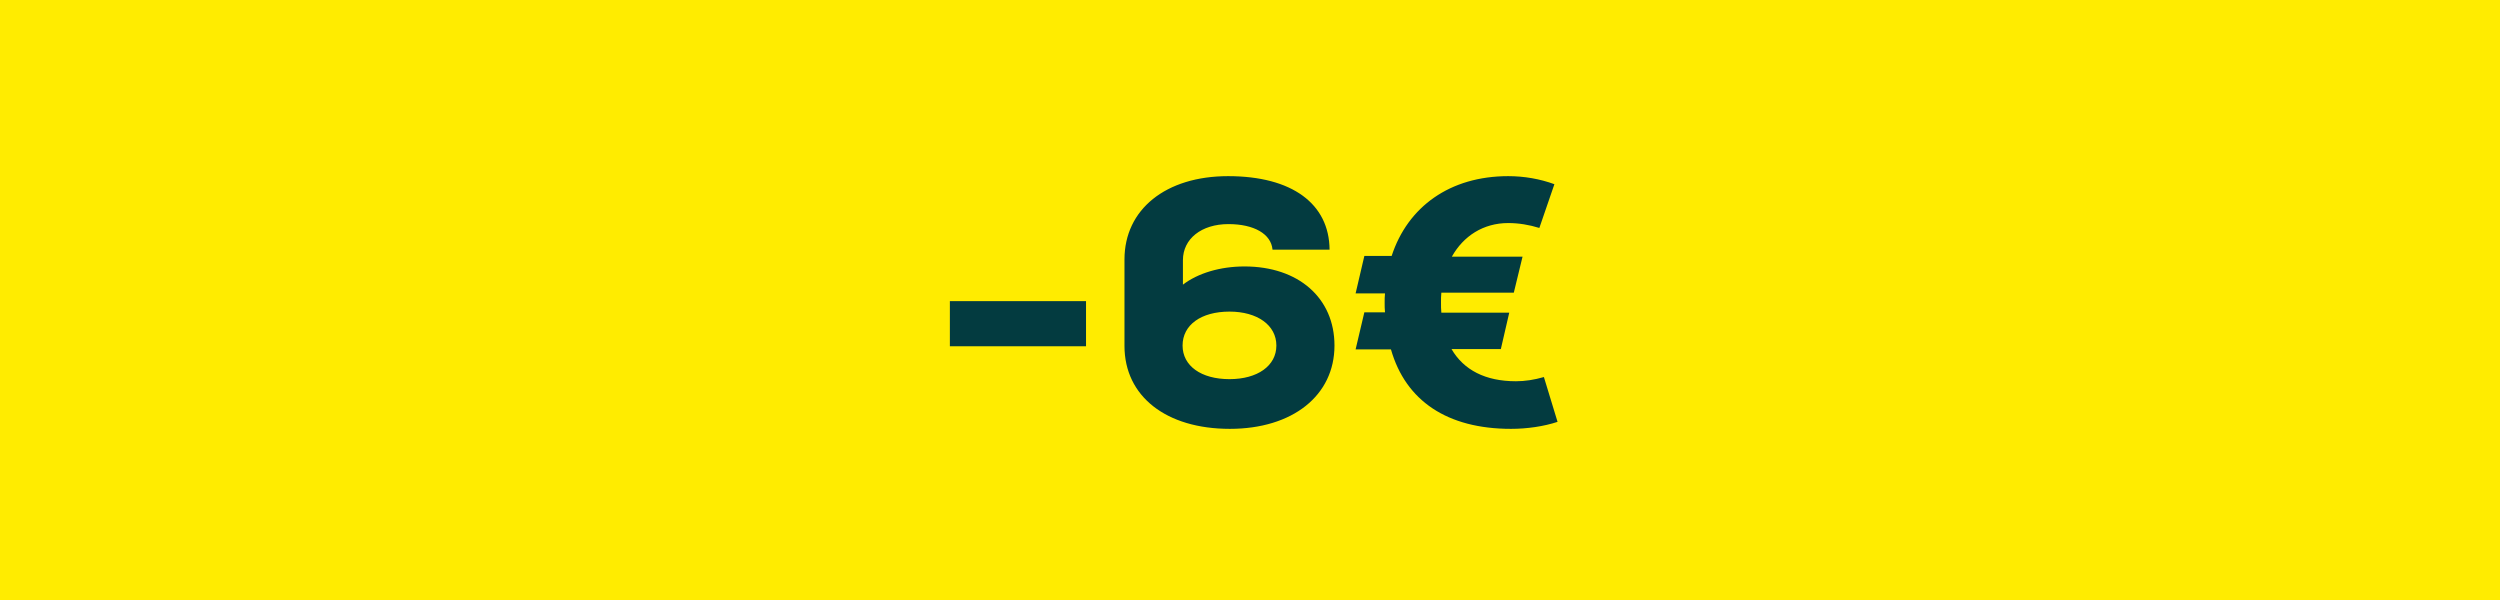 <svg width="100" height="24" viewBox="0 0 100 24" fill="none" xmlns="http://www.w3.org/2000/svg">
<rect width="100" height="24" fill="#FFEC00"/>
<path d="M37.995 13.85H43.441V12.044H37.995V13.85ZM49.781 10.658C48.815 10.658 47.919 10.924 47.317 11.386V10.406C47.317 9.552 48.059 8.964 49.137 8.964C50.159 8.964 50.845 9.356 50.901 9.986H53.183C53.169 8.152 51.685 7.046 49.123 7.046C46.631 7.046 44.979 8.376 44.979 10.378V13.836C44.979 15.852 46.645 17.154 49.193 17.154C51.699 17.154 53.379 15.824 53.379 13.822C53.379 11.918 51.937 10.658 49.781 10.658ZM49.179 15.166C48.045 15.166 47.303 14.634 47.303 13.822C47.303 12.996 48.045 12.464 49.179 12.464C50.299 12.464 51.055 13.01 51.055 13.822C51.055 14.634 50.299 15.166 49.179 15.166ZM61.756 15.082C61.364 15.194 61 15.25 60.636 15.25C59.418 15.25 58.55 14.802 58.06 13.962H60.034L60.37 12.506H57.654C57.64 12.38 57.64 12.24 57.64 12.1C57.64 11.96 57.64 11.834 57.654 11.708H60.552L60.902 10.266H58.074C58.536 9.44 59.334 8.922 60.328 8.922C60.748 8.922 61.168 8.992 61.574 9.118L62.176 7.368C61.602 7.158 60.972 7.046 60.328 7.046C58.004 7.046 56.31 8.264 55.666 10.238H54.574L54.224 11.736H55.4C55.386 11.862 55.386 11.974 55.386 12.1C55.386 12.24 55.386 12.366 55.4 12.492H54.574L54.224 13.976H55.638C56.226 16.034 57.892 17.154 60.44 17.154C61.084 17.154 61.756 17.056 62.302 16.874L61.756 15.082Z" fill="#033B40"/>
</svg>
